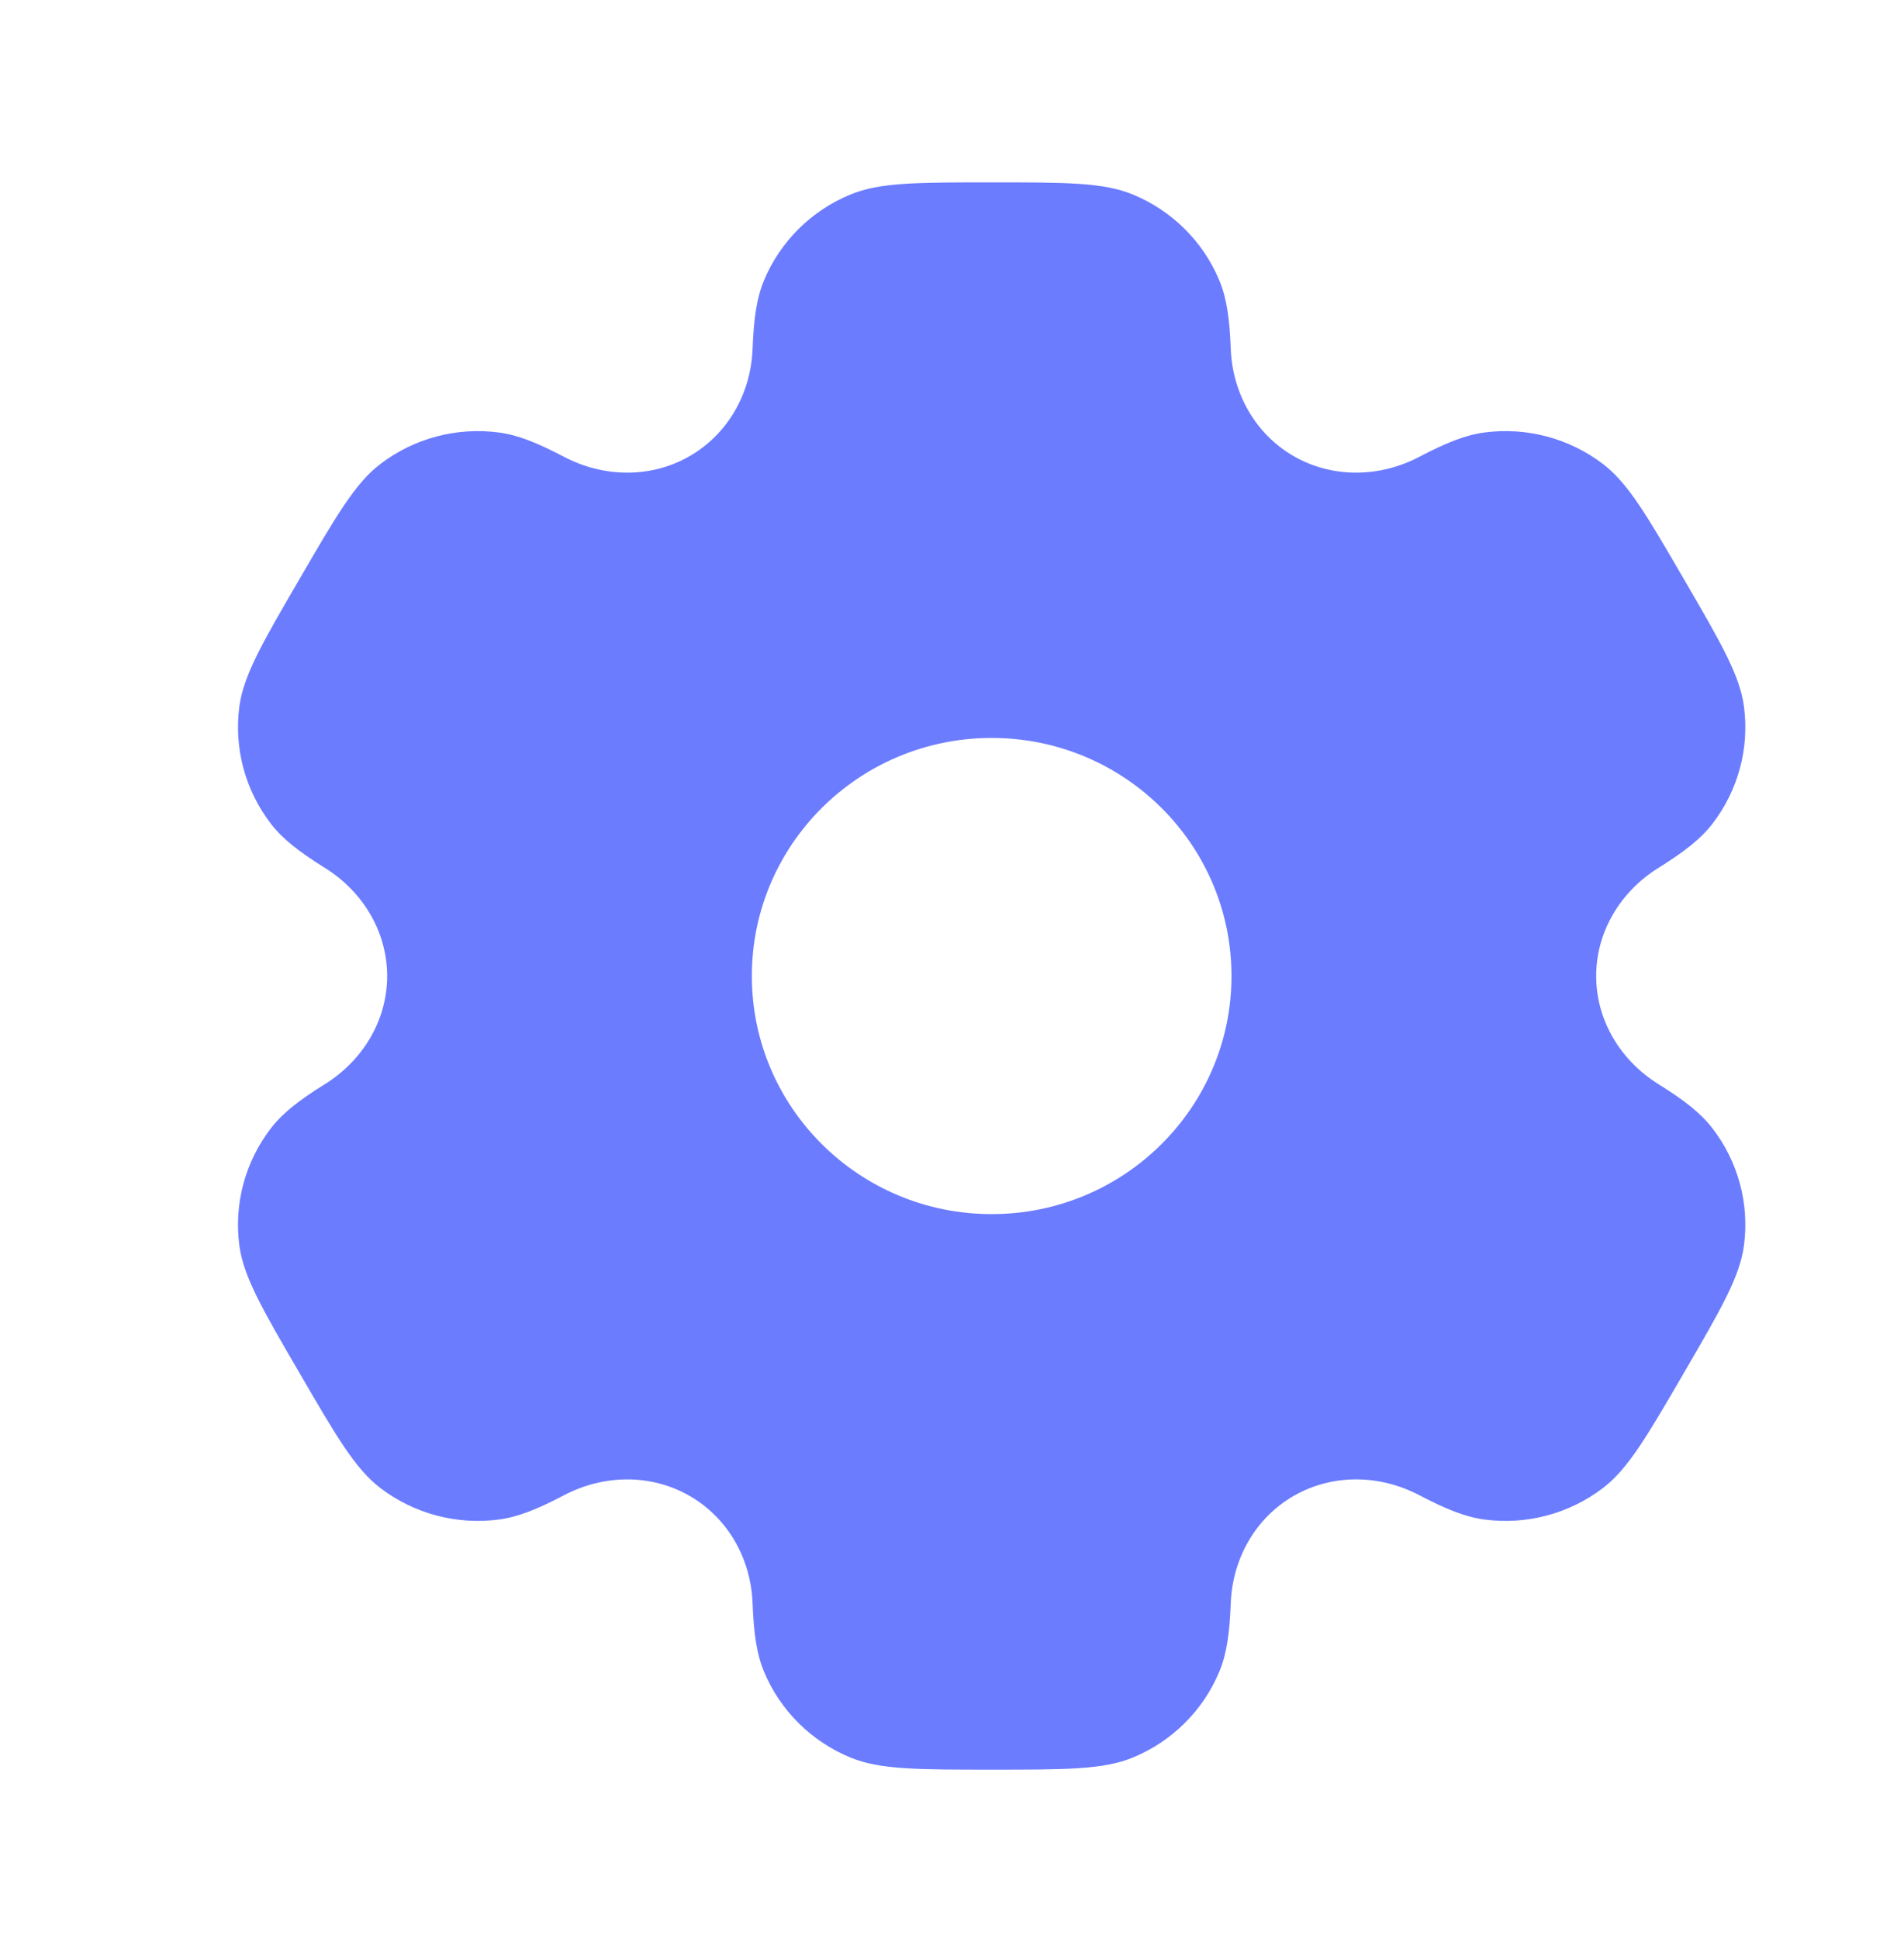 <svg width="56" height="57" viewBox="0 0 56 57" fill="none" xmlns="http://www.w3.org/2000/svg">
  <path fill-rule="evenodd" clip-rule="evenodd" d="M33.317 5.718C32.453 5.362 31.358 5.362 29.167 5.362C26.976 5.362 25.88 5.362 25.016 5.718C23.864 6.191 22.948 7.1 22.471 8.243C22.253 8.765 22.168 9.372 22.135 10.258C22.086 11.559 21.413 12.763 20.277 13.415C19.141 14.066 17.753 14.041 16.593 13.433C15.804 13.019 15.232 12.788 14.667 12.715C13.431 12.553 12.18 12.886 11.191 13.639C10.449 14.204 9.901 15.146 8.806 17.029C7.71 18.912 7.163 19.853 7.04 20.774C6.878 22.001 7.213 23.242 7.972 24.224C8.318 24.672 8.805 25.049 9.561 25.52C10.672 26.213 11.387 27.393 11.387 28.696C11.387 29.998 10.672 31.178 9.561 31.871C8.805 32.342 8.318 32.719 7.972 33.167C7.213 34.149 6.877 35.39 7.04 36.617C7.162 37.538 7.71 38.479 8.806 40.362C9.901 42.245 10.449 43.187 11.191 43.752C12.18 44.505 13.431 44.838 14.667 44.676C15.232 44.603 15.804 44.373 16.593 43.959C17.753 43.35 19.141 43.326 20.277 43.977C21.413 44.628 22.086 45.832 22.135 47.134C22.168 48.019 22.253 48.626 22.471 49.148C22.948 50.292 23.864 51.2 25.016 51.674C25.88 52.029 26.976 52.029 29.167 52.029C31.358 52.029 32.453 52.029 33.317 51.674C34.469 51.2 35.385 50.292 35.862 49.148C36.08 48.626 36.165 48.019 36.199 47.134C36.248 45.832 36.92 44.628 38.056 43.977C39.193 43.325 40.58 43.35 41.74 43.958C42.529 44.372 43.102 44.602 43.666 44.676C44.903 44.838 46.153 44.505 47.142 43.752C47.884 43.187 48.432 42.245 49.528 40.362C50.623 38.479 51.171 37.538 51.293 36.617C51.456 35.39 51.121 34.149 50.361 33.167C50.015 32.719 49.528 32.342 48.772 31.871C47.661 31.178 46.946 29.998 46.946 28.695C46.946 27.393 47.661 26.213 48.772 25.52C49.528 25.049 50.015 24.672 50.362 24.224C51.121 23.242 51.456 22.001 51.293 20.774C51.171 19.854 50.623 18.912 49.528 17.029C48.432 15.146 47.885 14.204 47.142 13.639C46.153 12.886 44.903 12.553 43.666 12.715C43.102 12.789 42.529 13.019 41.74 13.433C40.58 14.041 39.193 14.066 38.056 13.415C36.92 12.763 36.248 11.559 36.199 10.258C36.165 9.372 36.08 8.765 35.862 8.243C35.385 7.1 34.469 6.191 33.317 5.718ZM29.167 35.696C33.062 35.696 36.22 32.562 36.22 28.696C36.22 24.83 33.062 21.696 29.167 21.696C25.271 21.696 22.113 24.83 22.113 28.696C22.113 32.562 25.271 35.696 29.167 35.696Z" fill="#6B7CFF"/>
</svg>
